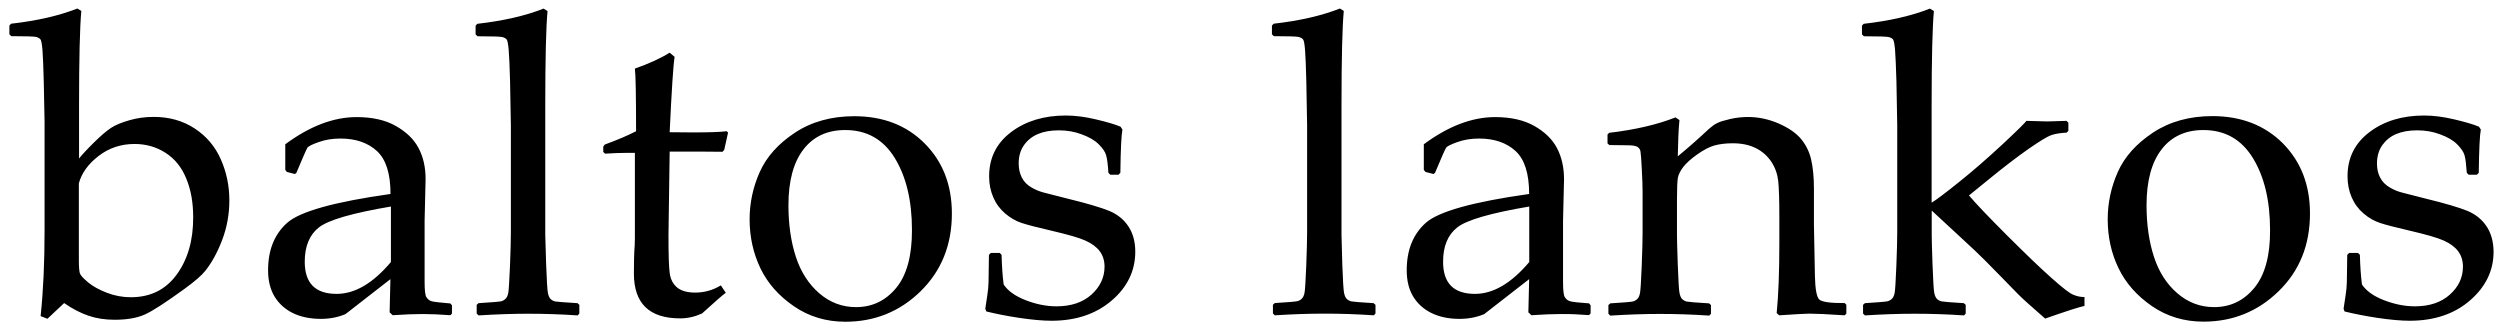 <svg xmlns="http://www.w3.org/2000/svg" xmlns:xlink="http://www.w3.org/1999/xlink" width="253px" height="33px" viewBox="0 0 253 33"><title>BL_logo</title><g id="Page-1" stroke="none" stroke-width="1" fill="none" fill-rule="evenodd"><path d="M114.89,25.47 C114.89,24.47 114.66,23.62 114.2,22.92 C113.74,22.22 113.09,21.69 112.25,21.34 C111.41,21 110.01,20.58 108.07,20.11 L105.8,19.53 C105.31,19.42 104.85,19.24 104.4,18.98 C103.95,18.72 103.62,18.39 103.41,17.97 C103.2,17.56 103.09,17.08 103.09,16.55 C103.09,15.83 103.26,15.21 103.62,14.7 C103.97,14.2 104.44,13.82 105.02,13.57 C105.6,13.32 106.31,13.19 107.15,13.19 C107.97,13.19 108.75,13.32 109.48,13.6 C110.22,13.87 110.79,14.2 111.19,14.6 C111.59,15 111.85,15.37 111.94,15.71 C112.04,16.05 112.12,16.65 112.17,17.49 L112.36,17.68 L113.19,17.68 L113.38,17.49 C113.41,15.13 113.48,13.67 113.59,13.11 L113.4,12.82 C112.83,12.58 112,12.34 110.9,12.08 C109.8,11.82 108.79,11.69 107.86,11.69 C105.65,11.69 103.8,12.25 102.32,13.37 C100.84,14.49 100.1,15.98 100.1,17.84 C100.1,18.62 100.24,19.33 100.52,19.97 C100.8,20.62 101.2,21.16 101.73,21.61 C102.26,22.06 102.81,22.37 103.38,22.56 C103.95,22.75 104.95,23.01 106.38,23.34 C108.05,23.73 109.21,24.06 109.85,24.35 C110.49,24.64 110.98,25 111.3,25.43 C111.62,25.87 111.78,26.39 111.78,26.98 C111.78,28.08 111.33,29.02 110.46,29.81 C109.58,30.6 108.4,31 106.92,31 C105.89,31 104.85,30.79 103.8,30.38 C102.74,29.97 102,29.44 101.57,28.79 C101.46,27.96 101.39,26.95 101.36,25.79 L101.17,25.6 L100.27,25.6 L100.08,25.79 C100.06,27.2 100.05,28.12 100.04,28.55 C100.03,28.99 99.99,29.42 99.92,29.85 L99.71,31.25 L99.82,31.52 C100.74,31.75 101.84,31.97 103.15,32.17 C104.45,32.36 105.54,32.46 106.41,32.46 C108.9,32.46 110.93,31.77 112.52,30.4 C114.1,29.04 114.89,27.39 114.89,25.47 Z M44.42,30.6 C44,30.56 43.72,30.51 43.56,30.44 C43.41,30.38 43.27,30.25 43.15,30.07 C43.03,29.89 42.97,29.38 42.97,28.53 L42.97,22.32 L43.07,18.13 C43.07,16.94 42.84,15.89 42.36,14.99 C41.89,14.09 41.12,13.35 40.06,12.75 C39.01,12.15 37.68,11.85 36.08,11.85 C33.75,11.85 31.34,12.77 28.87,14.6 L28.87,17.19 L29.03,17.4 L29.84,17.61 L29.99,17.5 C30.64,15.94 31.02,15.09 31.11,14.95 C31.21,14.8 31.59,14.61 32.25,14.38 C32.91,14.14 33.65,14.02 34.45,14.02 C35.99,14.02 37.22,14.44 38.14,15.28 C39.06,16.12 39.52,17.57 39.52,19.63 C33.82,20.43 30.33,21.41 29.05,22.56 C27.77,23.71 27.13,25.3 27.13,27.35 C27.13,28.38 27.34,29.25 27.76,29.97 C28.19,30.69 28.8,31.26 29.59,31.66 C30.39,32.06 31.35,32.27 32.46,32.27 C33.37,32.27 34.2,32.11 34.96,31.79 L39.51,28.25 L39.43,31.61 L39.74,31.9 C40.91,31.82 41.91,31.78 42.74,31.78 C43.62,31.78 44.56,31.82 45.58,31.9 L45.74,31.73 L45.74,30.9 L45.58,30.71 L44.42,30.6 Z M39.55,26.53 C37.74,28.67 35.92,29.74 34.07,29.74 C31.91,29.74 30.84,28.66 30.84,26.49 C30.84,24.92 31.32,23.76 32.28,23.01 C33.24,22.26 35.66,21.56 39.56,20.9 L39.56,26.53 L39.55,26.53 Z M56.19,30.51 C56.01,30.47 55.86,30.39 55.73,30.27 C55.6,30.15 55.51,29.94 55.45,29.66 C55.39,29.38 55.33,28.42 55.27,26.75 C55.21,25.09 55.18,24.11 55.18,23.8 L55.18,10.73 C55.18,5.92 55.26,2.72 55.41,1.12 L55.01,0.87 C53.19,1.59 50.95,2.11 48.3,2.41 L48.13,2.6 L48.13,3.48 L48.32,3.67 C49.79,3.67 50.64,3.7 50.84,3.75 C51.05,3.81 51.19,3.89 51.28,4 C51.36,4.11 51.43,4.47 51.48,5.06 C51.53,5.66 51.58,6.73 51.62,8.27 L51.7,12.69 L51.7,23.49 C51.7,24.27 51.67,25.42 51.61,26.94 C51.54,28.46 51.49,29.36 51.44,29.63 C51.39,29.9 51.3,30.1 51.17,30.23 C51.04,30.36 50.88,30.45 50.71,30.49 C50.54,30.53 49.78,30.6 48.43,30.68 L48.24,30.85 L48.24,31.73 L48.43,31.92 C50.17,31.81 51.84,31.75 53.44,31.75 C55.05,31.75 56.73,31.8 58.46,31.92 L58.63,31.73 L58.63,30.85 L58.44,30.68 C57.12,30.6 56.38,30.54 56.19,30.51 Z M223.89,11.75 C221.57,11.75 219.56,12.31 217.87,13.43 C216.18,14.55 215,15.88 214.32,17.41 C213.64,18.94 213.3,20.54 213.3,22.19 C213.3,23.97 213.66,25.62 214.39,27.13 C215.12,28.65 216.25,29.93 217.78,30.98 C219.31,32.03 221.05,32.55 222.99,32.55 C225.96,32.55 228.5,31.52 230.61,29.46 C232.72,27.4 233.77,24.78 233.77,21.6 C233.77,18.71 232.85,16.35 231.02,14.5 C229.18,12.67 226.81,11.75 223.89,11.75 Z M228.14,29.13 C227.07,30.43 225.71,31.08 224.07,31.08 C222.68,31.08 221.44,30.62 220.36,29.69 C219.27,28.76 218.48,27.52 217.98,25.99 C217.48,24.45 217.23,22.71 217.23,20.77 C217.23,18.31 217.74,16.43 218.75,15.12 C219.76,13.81 221.18,13.16 222.98,13.16 C225.16,13.16 226.83,14.1 227.99,15.99 C229.15,17.88 229.73,20.31 229.73,23.27 C229.75,25.87 229.21,27.83 228.14,29.13 Z M93.58,14.52 C91.75,12.68 89.37,11.76 86.45,11.76 C84.13,11.76 82.12,12.32 80.43,13.44 C78.74,14.56 77.56,15.89 76.88,17.42 C76.2,18.95 75.86,20.55 75.86,22.2 C75.86,23.98 76.23,25.63 76.95,27.14 C77.68,28.66 78.81,29.94 80.34,30.99 C81.87,32.04 83.61,32.56 85.55,32.56 C88.52,32.56 91.07,31.53 93.17,29.47 C95.27,27.41 96.33,24.79 96.33,21.61 C96.33,18.72 95.41,16.36 93.58,14.52 Z M90.7,29.13 C89.63,30.43 88.27,31.08 86.63,31.08 C85.24,31.08 84,30.62 82.92,29.69 C81.84,28.76 81.04,27.52 80.54,25.99 C80.04,24.45 79.79,22.71 79.79,20.77 C79.79,18.31 80.3,16.43 81.31,15.12 C82.32,13.81 83.73,13.16 85.54,13.16 C87.72,13.16 89.39,14.1 90.55,15.99 C91.71,17.88 92.29,20.31 92.29,23.27 C92.3,25.87 91.77,27.83 90.7,29.13 Z M70.76,15.34 C71.62,15.34 72.41,15.35 73.12,15.36 L73.29,15.17 L73.68,13.42 L73.54,13.28 C72.83,13.37 71.66,13.4 70.02,13.4 C69.21,13.4 68.46,13.39 67.77,13.38 C67.97,9.17 68.13,6.62 68.27,5.75 L67.77,5.33 C66.86,5.9 65.68,6.44 64.25,6.94 C64.33,7.54 64.37,9.65 64.37,13.28 C63.56,13.7 62.51,14.15 61.2,14.63 L61.05,14.84 L61.05,15.38 L61.24,15.55 C62.05,15.5 62.76,15.47 63.39,15.47 L64.25,15.47 L64.25,24.12 C64.25,24.37 64.24,24.61 64.23,24.85 C64.17,25.63 64.15,26.57 64.15,27.68 C64.15,30.71 65.71,32.22 68.84,32.22 C69.59,32.22 70.33,32.05 71.05,31.72 C72.32,30.57 73.11,29.87 73.45,29.63 L72.95,28.88 C72.16,29.36 71.29,29.61 70.36,29.61 C69.56,29.61 68.95,29.44 68.53,29.1 C68.12,28.76 67.87,28.29 67.78,27.68 C67.69,27.08 67.65,25.79 67.65,23.83 L67.77,15.34 C68.98,15.35 69.98,15.34 70.76,15.34 Z M160.81,31.89 L160.97,31.72 L160.97,30.89 L160.81,30.7 L159.62,30.6 C159.2,30.56 158.92,30.51 158.77,30.44 C158.62,30.38 158.48,30.25 158.36,30.07 C158.24,29.89 158.18,29.38 158.18,28.53 L158.18,22.32 L158.28,18.13 C158.28,16.94 158.04,15.89 157.57,14.99 C157.1,14.09 156.33,13.35 155.28,12.75 C154.22,12.15 152.89,11.85 151.3,11.85 C148.97,11.85 146.56,12.77 144.09,14.6 L144.09,17.19 L144.26,17.4 L145.07,17.61 L145.22,17.5 C145.87,15.94 146.25,15.09 146.35,14.95 C146.45,14.8 146.83,14.61 147.48,14.38 C148.14,14.14 148.88,14.02 149.68,14.02 C151.22,14.02 152.45,14.44 153.37,15.28 C154.29,16.12 154.75,17.57 154.75,19.63 C149.05,20.43 145.56,21.41 144.28,22.56 C143,23.71 142.36,25.3 142.36,27.35 C142.36,28.38 142.57,29.25 142.99,29.97 C143.42,30.69 144.03,31.26 144.83,31.66 C145.63,32.06 146.58,32.27 147.7,32.27 C148.6,32.27 149.44,32.11 150.2,31.79 L154.75,28.25 L154.67,31.61 L154.98,31.9 C156.15,31.82 157.15,31.78 157.98,31.78 C158.85,31.77 159.8,31.81 160.81,31.89 Z M154.75,26.53 C152.94,28.67 151.11,29.74 149.27,29.74 C147.11,29.74 146.04,28.66 146.04,26.49 C146.04,24.92 146.52,23.76 147.48,23.01 C148.44,22.26 150.86,21.56 154.76,20.9 L154.76,26.53 L154.75,26.53 Z M184.11,30.31 C183.85,30.06 183.7,29.28 183.67,27.95 C183.6,24.73 183.57,23 183.57,22.76 L183.57,19.09 C183.57,17.91 183.47,16.92 183.28,16.11 C183.09,15.31 182.73,14.61 182.23,14.02 C181.72,13.43 180.97,12.92 179.98,12.49 C178.98,12.06 177.96,11.84 176.9,11.84 C176.28,11.84 175.66,11.91 175.07,12.05 C174.47,12.19 174.04,12.32 173.79,12.45 C173.53,12.57 173.26,12.77 172.96,13.03 C171.96,13.97 170.9,14.91 169.79,15.82 C169.82,14.3 169.87,13.08 169.96,12.15 L169.56,11.88 C167.74,12.6 165.5,13.13 162.85,13.44 L162.68,13.61 L162.68,14.51 L162.87,14.68 L164.62,14.7 C165.16,14.7 165.52,14.75 165.7,14.86 C165.88,14.97 165.99,15.13 166.02,15.35 C166.06,15.57 166.1,16.16 166.15,17.12 C166.2,18.08 166.23,18.84 166.23,19.4 L166.23,23.51 C166.23,24.29 166.2,25.44 166.14,26.96 C166.08,28.48 166.02,29.38 165.97,29.65 C165.92,29.92 165.83,30.12 165.7,30.25 C165.57,30.38 165.41,30.47 165.24,30.51 C165.07,30.55 164.31,30.62 162.96,30.7 L162.77,30.87 L162.77,31.75 L162.96,31.94 C164.7,31.83 166.37,31.77 167.96,31.77 C169.57,31.77 171.25,31.82 172.98,31.94 L173.15,31.75 L173.15,30.87 L172.96,30.7 C171.64,30.62 170.89,30.56 170.71,30.52 C170.53,30.48 170.38,30.4 170.25,30.28 C170.12,30.16 170.03,29.95 169.97,29.67 C169.91,29.39 169.85,28.43 169.79,26.76 C169.73,25.1 169.71,24.12 169.71,23.81 L169.71,20.18 C169.71,19.07 169.74,18.34 169.8,18 C169.86,17.66 170.05,17.29 170.35,16.89 C170.66,16.5 171.13,16.07 171.77,15.62 C172.41,15.17 172.98,14.87 173.5,14.72 C174.02,14.58 174.63,14.5 175.35,14.5 C176.25,14.5 177.03,14.66 177.69,14.99 C178.35,15.32 178.86,15.78 179.26,16.37 C179.65,16.96 179.88,17.62 179.96,18.34 C180.03,19.06 180.07,20.24 180.07,21.88 L180.07,24.61 C180.07,27.51 179.98,29.87 179.8,31.68 L180.05,31.91 C181.72,31.8 182.73,31.74 183.09,31.74 C183.72,31.74 184.91,31.79 186.68,31.91 L186.85,31.74 L186.85,30.84 L186.68,30.67 C185.24,30.68 184.38,30.56 184.11,30.31 Z M251.65,22.92 C251.19,22.22 250.54,21.69 249.7,21.34 C248.86,21 247.46,20.58 245.52,20.11 L243.25,19.53 C242.77,19.42 242.3,19.24 241.86,18.98 C241.41,18.72 241.09,18.39 240.87,17.97 C240.65,17.56 240.55,17.08 240.55,16.55 C240.55,15.83 240.73,15.21 241.08,14.7 C241.44,14.2 241.9,13.82 242.48,13.57 C243.06,13.32 243.77,13.19 244.62,13.19 C245.44,13.19 246.22,13.32 246.95,13.6 C247.69,13.87 248.26,14.2 248.66,14.6 C249.06,15 249.31,15.37 249.41,15.71 C249.51,16.05 249.58,16.65 249.64,17.49 L249.83,17.68 L250.66,17.68 L250.85,17.49 C250.88,15.13 250.95,13.67 251.06,13.11 L250.87,12.82 C250.3,12.58 249.47,12.34 248.37,12.08 C247.27,11.82 246.26,11.69 245.32,11.69 C243.11,11.69 241.27,12.25 239.79,13.37 C238.31,14.49 237.57,15.98 237.57,17.84 C237.57,18.62 237.71,19.33 237.99,19.97 C238.27,20.62 238.67,21.16 239.2,21.61 C239.73,22.06 240.28,22.37 240.85,22.56 C241.42,22.75 242.42,23.01 243.85,23.34 C245.52,23.73 246.68,24.06 247.32,24.35 C247.96,24.64 248.45,25 248.77,25.43 C249.09,25.87 249.25,26.39 249.25,26.98 C249.25,28.08 248.81,29.02 247.93,29.81 C247.05,30.6 245.87,31 244.39,31 C243.36,31 242.32,30.79 241.26,30.38 C240.2,29.97 239.46,29.44 239.03,28.79 C238.92,27.96 238.85,26.95 238.82,25.79 L238.63,25.6 L237.73,25.6 L237.54,25.79 C237.52,27.2 237.51,28.12 237.5,28.55 C237.49,28.99 237.45,29.42 237.38,29.85 L237.17,31.25 L237.27,31.52 C238.19,31.75 239.3,31.97 240.6,32.17 C241.9,32.36 242.99,32.46 243.86,32.46 C246.35,32.46 248.39,31.77 249.97,30.4 C251.56,29.02 252.35,27.38 252.35,25.46 C252.34,24.47 252.11,23.62 251.65,22.92 Z M207.6,28.12 C206.46,27.11 204.97,25.67 203.13,23.84 C201.29,22 200,20.65 199.26,19.78 L201.29,18.13 C202.83,16.87 204.17,15.85 205.3,15.06 C206.43,14.28 207.18,13.82 207.55,13.69 C207.92,13.55 208.45,13.46 209.15,13.42 L209.32,13.23 L209.32,12.42 L209.13,12.23 C208.16,12.27 207.51,12.29 207.19,12.29 C206.95,12.29 206.24,12.27 205.06,12.23 C205.02,12.35 204.22,13.14 202.68,14.58 C201.13,16.02 199.66,17.3 198.27,18.41 C196.88,19.53 195.95,20.23 195.48,20.51 L195.48,10.73 C195.48,5.92 195.56,2.72 195.71,1.12 L195.31,0.87 C193.49,1.59 191.25,2.11 188.6,2.41 L188.43,2.6 L188.43,3.48 L188.62,3.67 C190.09,3.67 190.93,3.7 191.14,3.75 C191.35,3.81 191.5,3.89 191.58,4 C191.66,4.11 191.73,4.47 191.78,5.06 C191.83,5.66 191.87,6.73 191.92,8.27 L192,12.69 L192,23.49 C192,24.27 191.97,25.42 191.91,26.94 C191.85,28.46 191.79,29.36 191.74,29.63 C191.69,29.9 191.6,30.1 191.47,30.23 C191.34,30.36 191.18,30.45 191.01,30.49 C190.84,30.53 190.08,30.6 188.73,30.68 L188.54,30.85 L188.54,31.73 L188.73,31.92 C190.47,31.81 192.14,31.75 193.73,31.75 C195.34,31.75 197.02,31.8 198.76,31.92 L198.93,31.73 L198.93,30.85 L198.74,30.68 C197.42,30.6 196.67,30.54 196.49,30.5 C196.31,30.46 196.16,30.38 196.03,30.26 C195.9,30.14 195.81,29.93 195.75,29.65 C195.69,29.37 195.63,28.41 195.57,26.74 C195.51,25.08 195.49,24.1 195.49,23.79 L195.49,21.31 L198.56,24.15 C199.52,25.03 200.28,25.75 200.85,26.32 L202.68,28.18 L204.22,29.76 C204.61,30.16 205.53,30.99 206.97,32.24 C209.11,31.49 210.44,31.06 210.95,30.96 L210.95,30.06 C210.56,30.06 210.2,29.99 209.85,29.84 C209.48,29.72 208.74,29.13 207.6,28.12 Z M139.2,31.73 L139.2,30.85 L139.01,30.68 C137.69,30.6 136.94,30.54 136.76,30.5 C136.58,30.46 136.43,30.38 136.3,30.26 C136.17,30.14 136.08,29.93 136.02,29.65 C135.96,29.37 135.9,28.41 135.84,26.74 C135.79,25.08 135.76,24.1 135.76,23.79 L135.76,10.72 C135.76,5.91 135.84,2.71 135.99,1.11 L135.6,0.86 C133.78,1.58 131.54,2.1 128.89,2.4 L128.72,2.59 L128.72,3.47 L128.91,3.66 C130.38,3.66 131.22,3.69 131.43,3.74 C131.64,3.8 131.78,3.88 131.87,3.99 C131.96,4.1 132.02,4.46 132.07,5.05 C132.12,5.65 132.16,6.72 132.2,8.26 L132.28,12.68 L132.28,23.48 C132.28,24.26 132.25,25.41 132.19,26.93 C132.13,28.45 132.07,29.35 132.02,29.62 C131.97,29.89 131.88,30.09 131.75,30.22 C131.62,30.35 131.46,30.44 131.29,30.48 C131.12,30.52 130.35,30.59 129.01,30.67 L128.82,30.84 L128.82,31.72 L129.01,31.91 C130.75,31.8 132.41,31.74 134.01,31.74 C135.62,31.74 137.3,31.79 139.03,31.91 L139.2,31.73 Z M19.7,13 C18.51,12.22 17.13,11.83 15.56,11.83 C14.7,11.83 13.87,11.94 13.09,12.17 C12.31,12.39 11.68,12.65 11.24,12.94 C10.79,13.23 10.2,13.74 9.48,14.45 C8.76,15.16 8.27,15.7 8,16.04 L8,10.72 C8,5.91 8.08,2.71 8.23,1.11 L7.83,0.86 C6.01,1.58 3.77,2.1 1.12,2.4 L0.95,2.59 L0.95,3.47 L1.14,3.66 C2.63,3.66 3.47,3.69 3.67,3.74 C3.87,3.8 4.01,3.88 4.1,3.99 C4.18,4.1 4.25,4.47 4.3,5.09 C4.35,5.71 4.39,6.78 4.43,8.31 L4.51,12.31 L4.51,23.36 C4.51,26.58 4.38,29.46 4.11,31.99 L4.8,32.26 L6.49,30.67 C7.34,31.26 8.16,31.68 8.95,31.95 C9.74,32.22 10.62,32.36 11.6,32.36 C12.85,32.36 13.87,32.18 14.65,31.83 C15.44,31.48 16.79,30.6 18.73,29.19 C19.72,28.47 20.41,27.87 20.79,27.39 C21.44,26.57 22.01,25.53 22.49,24.27 C22.97,23 23.21,21.67 23.21,20.27 C23.21,18.8 22.92,17.41 22.34,16.11 C21.77,14.82 20.89,13.78 19.7,13 Z M17.88,27.79 C16.76,29.32 15.22,30.08 13.24,30.08 C12.41,30.08 11.6,29.93 10.82,29.63 C10.04,29.33 9.4,28.98 8.91,28.57 C8.42,28.16 8.14,27.85 8.08,27.65 C8.02,27.45 7.98,27.02 7.98,26.37 L7.98,18.55 C8.26,17.52 8.92,16.6 9.97,15.79 C11.02,14.98 12.23,14.57 13.61,14.57 C14.78,14.57 15.83,14.87 16.76,15.47 C17.69,16.07 18.39,16.93 18.85,18.07 C19.32,19.2 19.55,20.5 19.55,21.98 C19.56,24.32 19,26.26 17.88,27.79 Z" id="BL_logo" fill="#000000" fill-rule="nonzero"></path></g></svg>